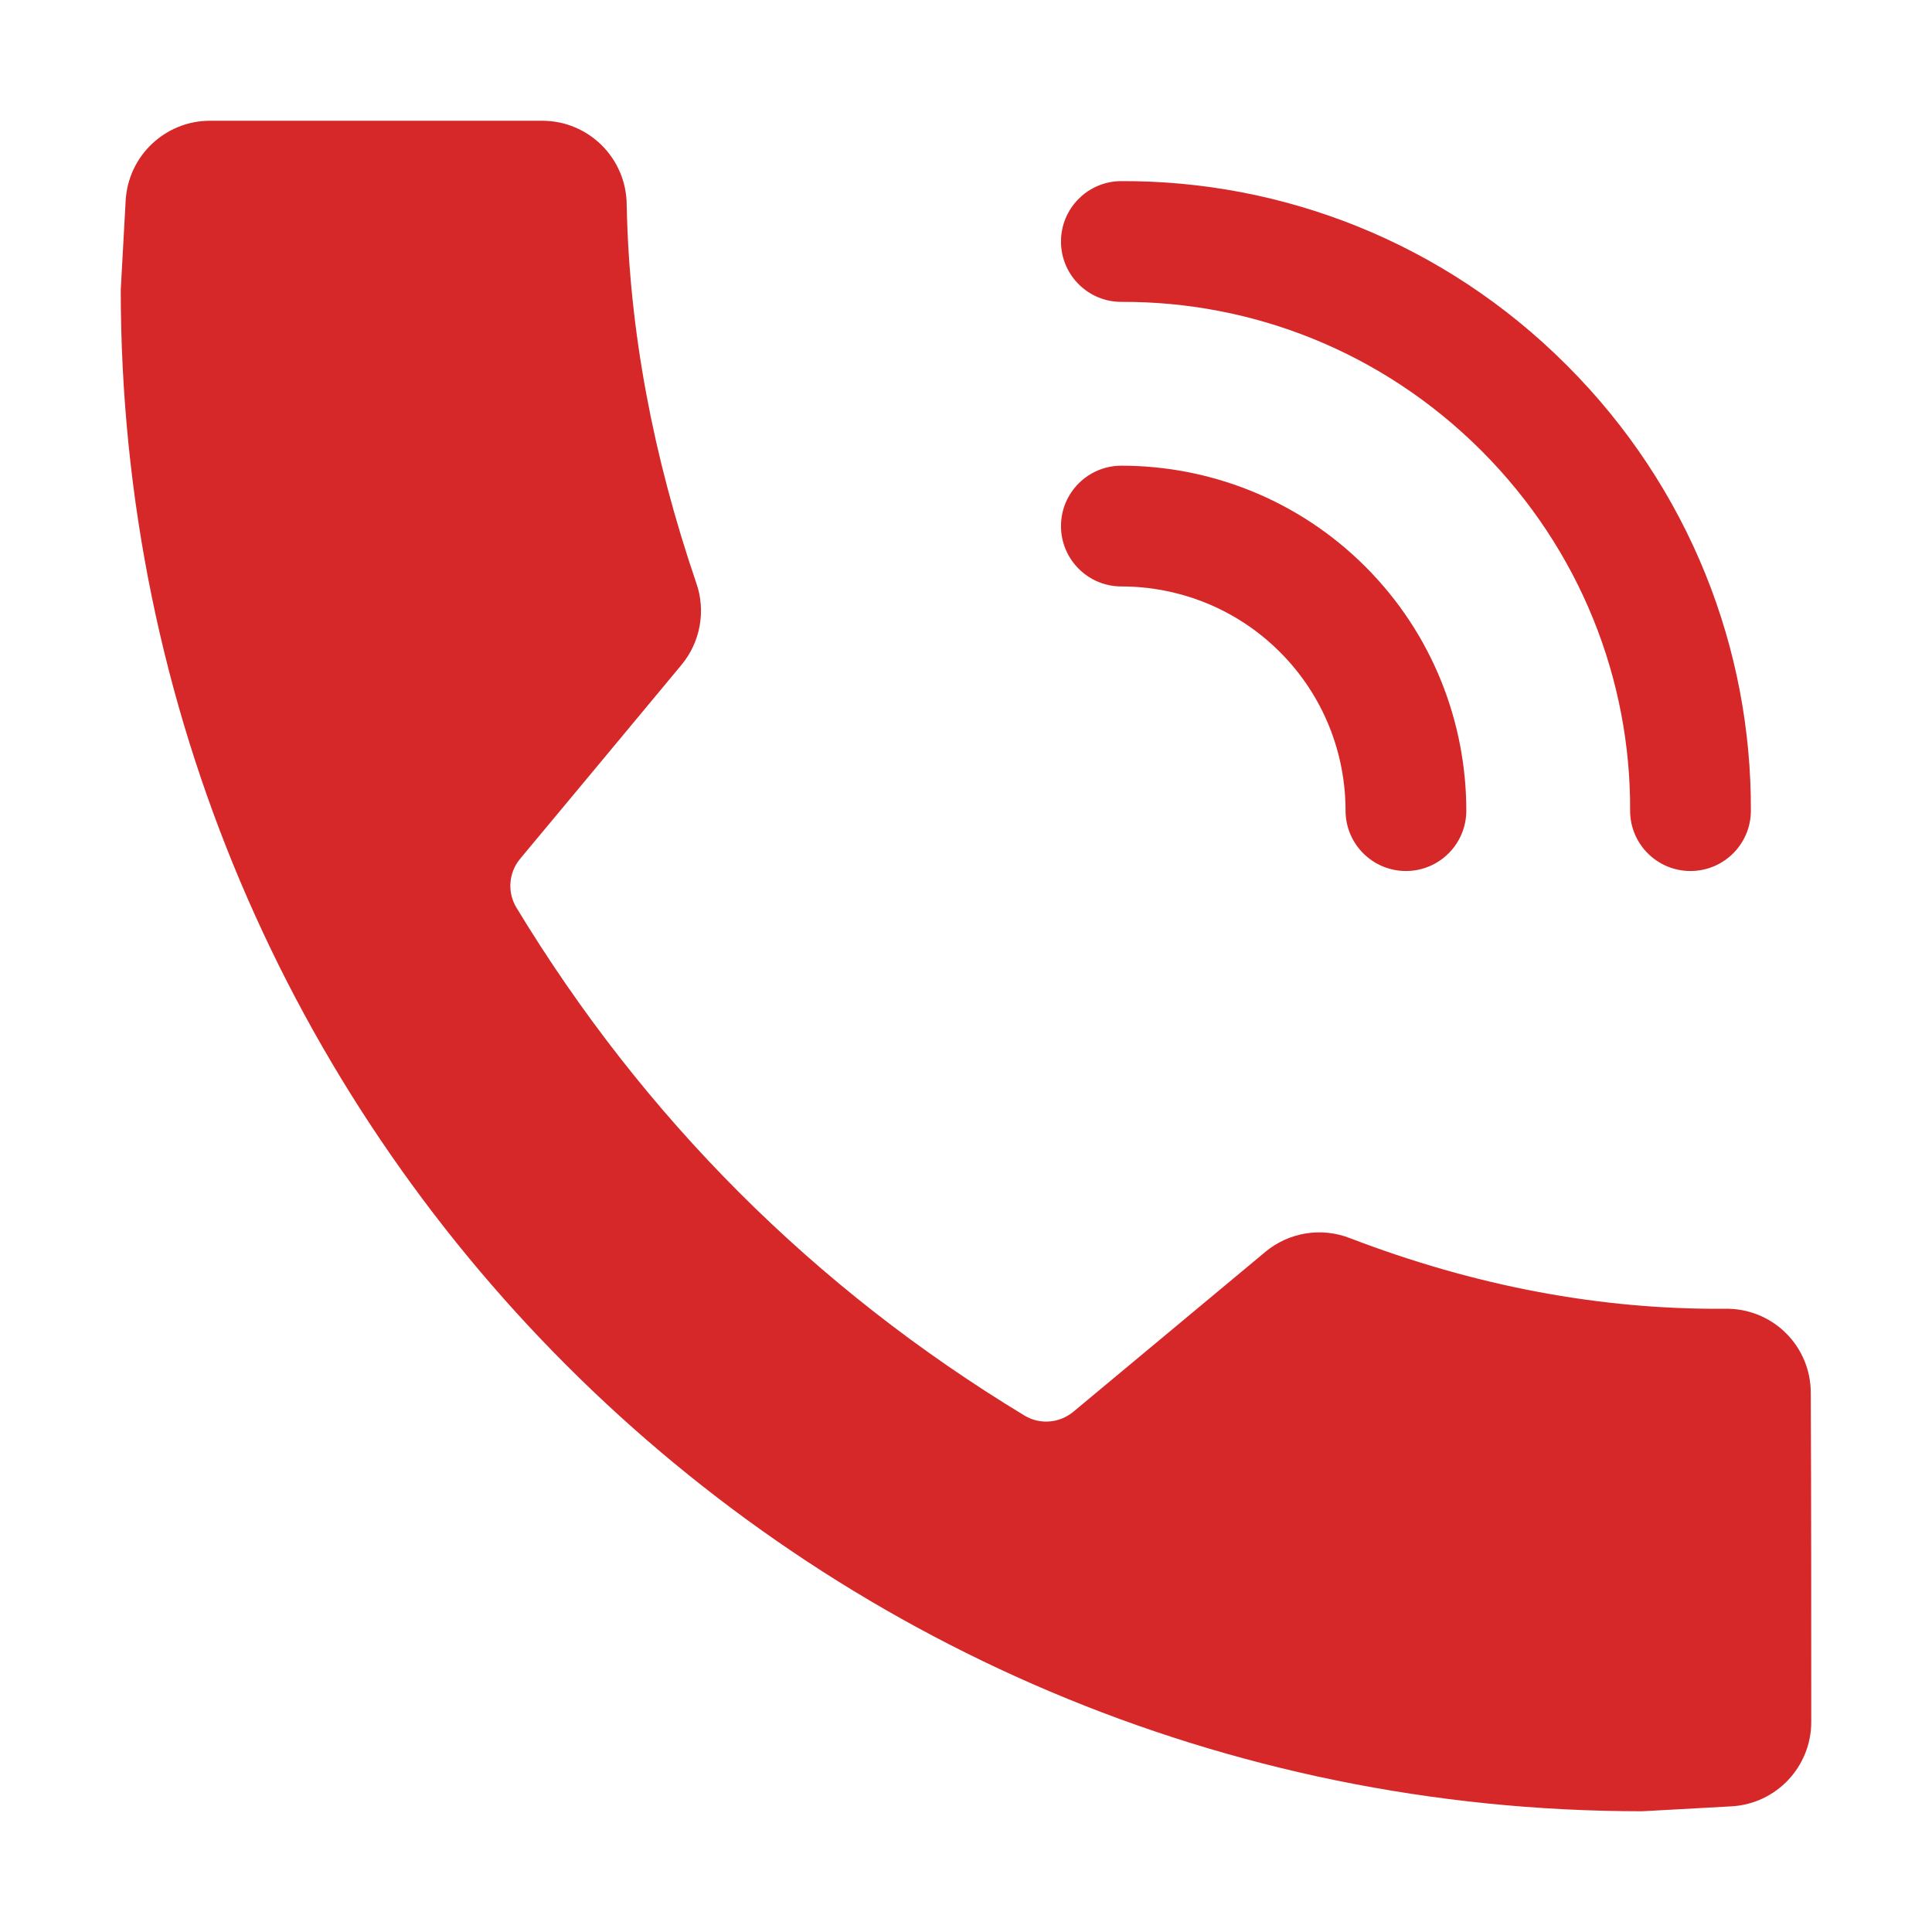 <svg width="24" height="24" viewBox="0 0 24 24" fill="none" xmlns="http://www.w3.org/2000/svg">
<path fill-rule="evenodd" clip-rule="evenodd" d="M2.609 1.5C2.052 1.5 1.592 1.936 1.561 2.492C1.531 3.036 1.5 3.6 1.5 3.6C1.5 14.031 9.969 22.5 20.4 22.5C20.4 22.5 20.964 22.47 21.508 22.439C22.064 22.409 22.5 21.948 22.5 21.391C22.5 20.272 22.5 18.461 22.494 17.301C22.494 17.02 22.381 16.752 22.18 16.555C21.979 16.359 21.709 16.252 21.428 16.258C19.876 16.27 18.322 15.976 16.77 15.381C16.415 15.242 16.012 15.307 15.719 15.551C15.054 16.105 13.874 17.087 13.334 17.537C13.162 17.68 12.919 17.7 12.729 17.586C10.117 16.006 7.995 13.883 6.414 11.273C6.299 11.081 6.319 10.837 6.463 10.666C6.918 10.12 7.916 8.922 8.465 8.26C8.7 7.978 8.771 7.591 8.65 7.244C8.115 5.676 7.815 4.109 7.785 2.541C7.78 1.965 7.312 1.5 6.736 1.5L2.609 1.5ZM13.926 2.25C13.512 2.252 13.178 2.59 13.18 3.004C13.182 3.417 13.518 3.752 13.932 3.75C15.549 3.743 17.165 4.362 18.402 5.598C19.638 6.835 20.257 8.451 20.25 10.068C20.248 10.482 20.583 10.818 20.996 10.82C21.41 10.822 21.748 10.488 21.75 10.074C21.759 8.071 20.995 6.068 19.463 4.537C17.932 3.005 15.929 2.241 13.926 2.25ZM13.93 5.785C13.516 5.785 13.18 6.121 13.18 6.535C13.18 6.949 13.516 7.285 13.93 7.285C14.639 7.285 15.355 7.555 15.9 8.1C16.445 8.645 16.715 9.361 16.715 10.07C16.715 10.484 17.051 10.82 17.465 10.82C17.879 10.82 18.215 10.484 18.215 10.07C18.215 8.979 17.8 7.878 16.961 7.039C16.122 6.201 15.021 5.785 13.93 5.785Z" fill="#D62828"/>
</svg>
